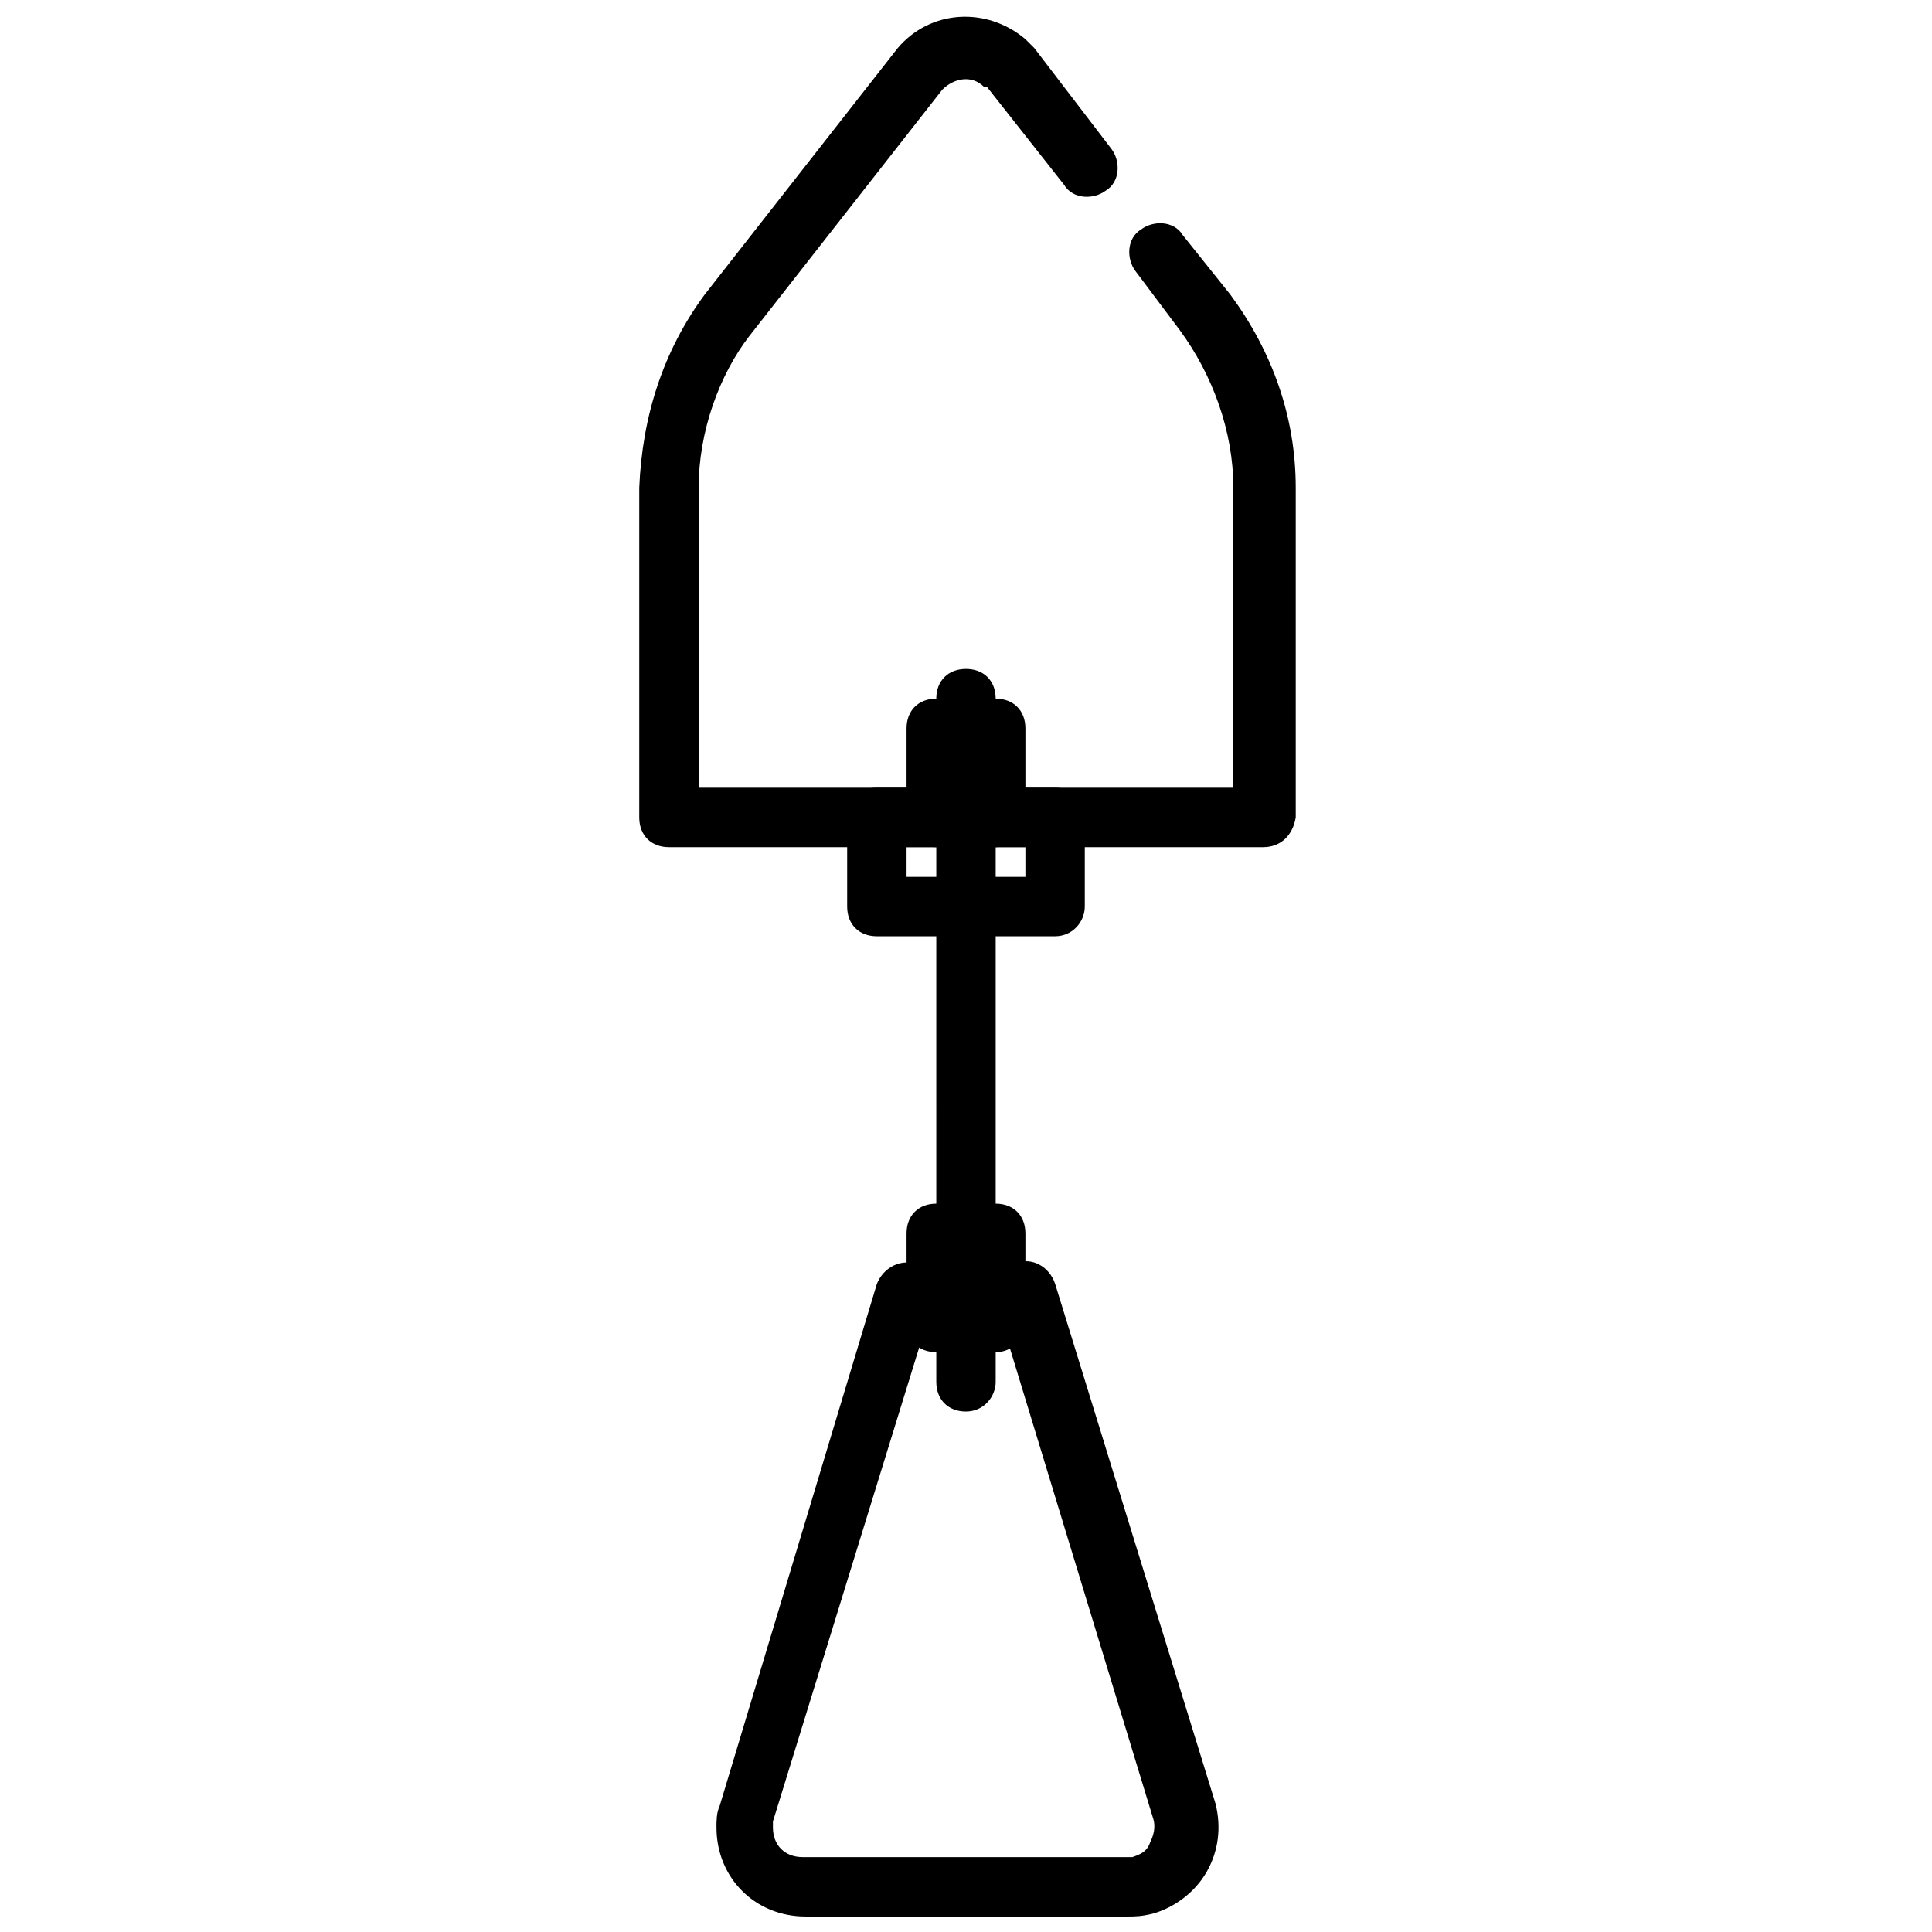 <?xml version="1.0" encoding="UTF-8"?>
<!-- Uploaded to: SVG Repo, www.svgrepo.com, Generator: SVG Repo Mixer Tools -->
<svg width="800px" height="800px" version="1.1" viewBox="144 144 512 512" xmlns="http://www.w3.org/2000/svg">
 <defs>
  <clipPath id="b">
   <path d="m313 148.09h175v220.91h-175z"/>
  </clipPath>
  <clipPath id="a">
   <path d="m333 478h134v173.9h-134z"/>
  </clipPath>
 </defs>
 <g clip-path="url(#b)">
  <path d="m478.72 368.51h-157.44c-4.723 0-7.871-3.148-7.871-7.871v-87.383c0.789-18.895 6.297-36.211 17.32-51.168l51.168-65.336c8.66-10.234 23.617-11.02 33.852-2.363 0.789 0.789 1.574 1.574 2.363 2.363l20.469 26.766c2.363 3.148 2.363 8.66-1.574 11.02-3.148 2.363-8.66 2.363-11.02-1.574l-20.469-25.977h-0.789c-3.148-3.148-7.871-2.363-11.02 0.789l-51.168 65.336c-7.879 10.23-13.391 25.188-13.391 40.145v79.508h141.7l0.004-79.508c0-14.957-5.512-29.914-14.168-41.723l-11.809-15.742c-2.363-3.148-2.363-8.66 1.574-11.02 3.148-2.363 8.66-2.363 11.02 1.574l12.594 15.742c11.02 14.957 17.32 32.273 17.32 51.168v87.379c-0.789 4.727-3.938 7.875-8.66 7.875z"/>
 </g>
 <g clip-path="url(#a)">
  <path d="m442.51 651.9h-85.02c-13.383 0-23.617-10.234-23.617-23.617 0-1.574 0-3.938 0.789-5.512l41.723-138.54c1.574-3.938 5.512-6.297 9.445-5.512 3.938 1.574 6.297 5.512 5.512 10.234l-42.508 137.76v1.574c0 4.723 3.148 7.871 7.871 7.871h85.805 1.574c2.363-0.789 3.938-1.574 4.723-3.938 0.789-1.574 1.574-3.938 0.789-6.297l-41.723-136.97c-1.574-3.938 0.789-8.66 5.512-10.234 3.938-1.574 8.66 0.789 10.234 5.512l42.508 137.76c1.574 6.297 0.789 12.594-2.363 18.105-3.148 5.512-8.66 9.445-14.168 11.02-3.148 0.785-4.727 0.785-7.086 0.785z"/>
 </g>
 <path d="m400 518.08c-4.723 0-7.871-3.148-7.871-7.871l-0.004-181.06c0-4.723 3.148-7.871 7.871-7.871s7.871 3.148 7.871 7.871v181.05c0.004 3.941-3.144 7.875-7.867 7.875z"/>
 <path d="m423.61 392.12h-47.23c-4.723 0-7.871-3.148-7.871-7.871v-23.617c0-4.723 3.148-7.871 7.871-7.871h47.23c4.723 0 7.871 3.148 7.871 7.871v23.617c0.004 3.938-3.148 7.871-7.871 7.871zm-39.359-15.742h31.488v-7.871h-31.488z"/>
 <path d="m392.12 502.34c-4.723 0-7.871-3.148-7.871-7.871v-23.617c0-4.723 3.148-7.871 7.871-7.871s7.871 3.148 7.871 7.871v23.617c0.004 3.934-3.144 7.871-7.871 7.871z"/>
 <path d="m407.87 502.34c-4.723 0-7.871-3.148-7.871-7.871v-23.617c0-4.723 3.148-7.871 7.871-7.871s7.871 3.148 7.871 7.871v23.617c0 3.934-3.148 7.871-7.871 7.871z"/>
 <path d="m392.12 368.51c-4.723 0-7.871-3.148-7.871-7.871v-23.617c0-4.723 3.148-7.871 7.871-7.871s7.871 3.148 7.871 7.871v23.617c0.004 3.934-3.144 7.871-7.871 7.871z"/>
 <path d="m407.87 368.51c-4.723 0-7.871-3.148-7.871-7.871v-23.617c0-4.723 3.148-7.871 7.871-7.871s7.871 3.148 7.871 7.871v23.617c0 3.934-3.148 7.871-7.871 7.871z"/>
</svg>